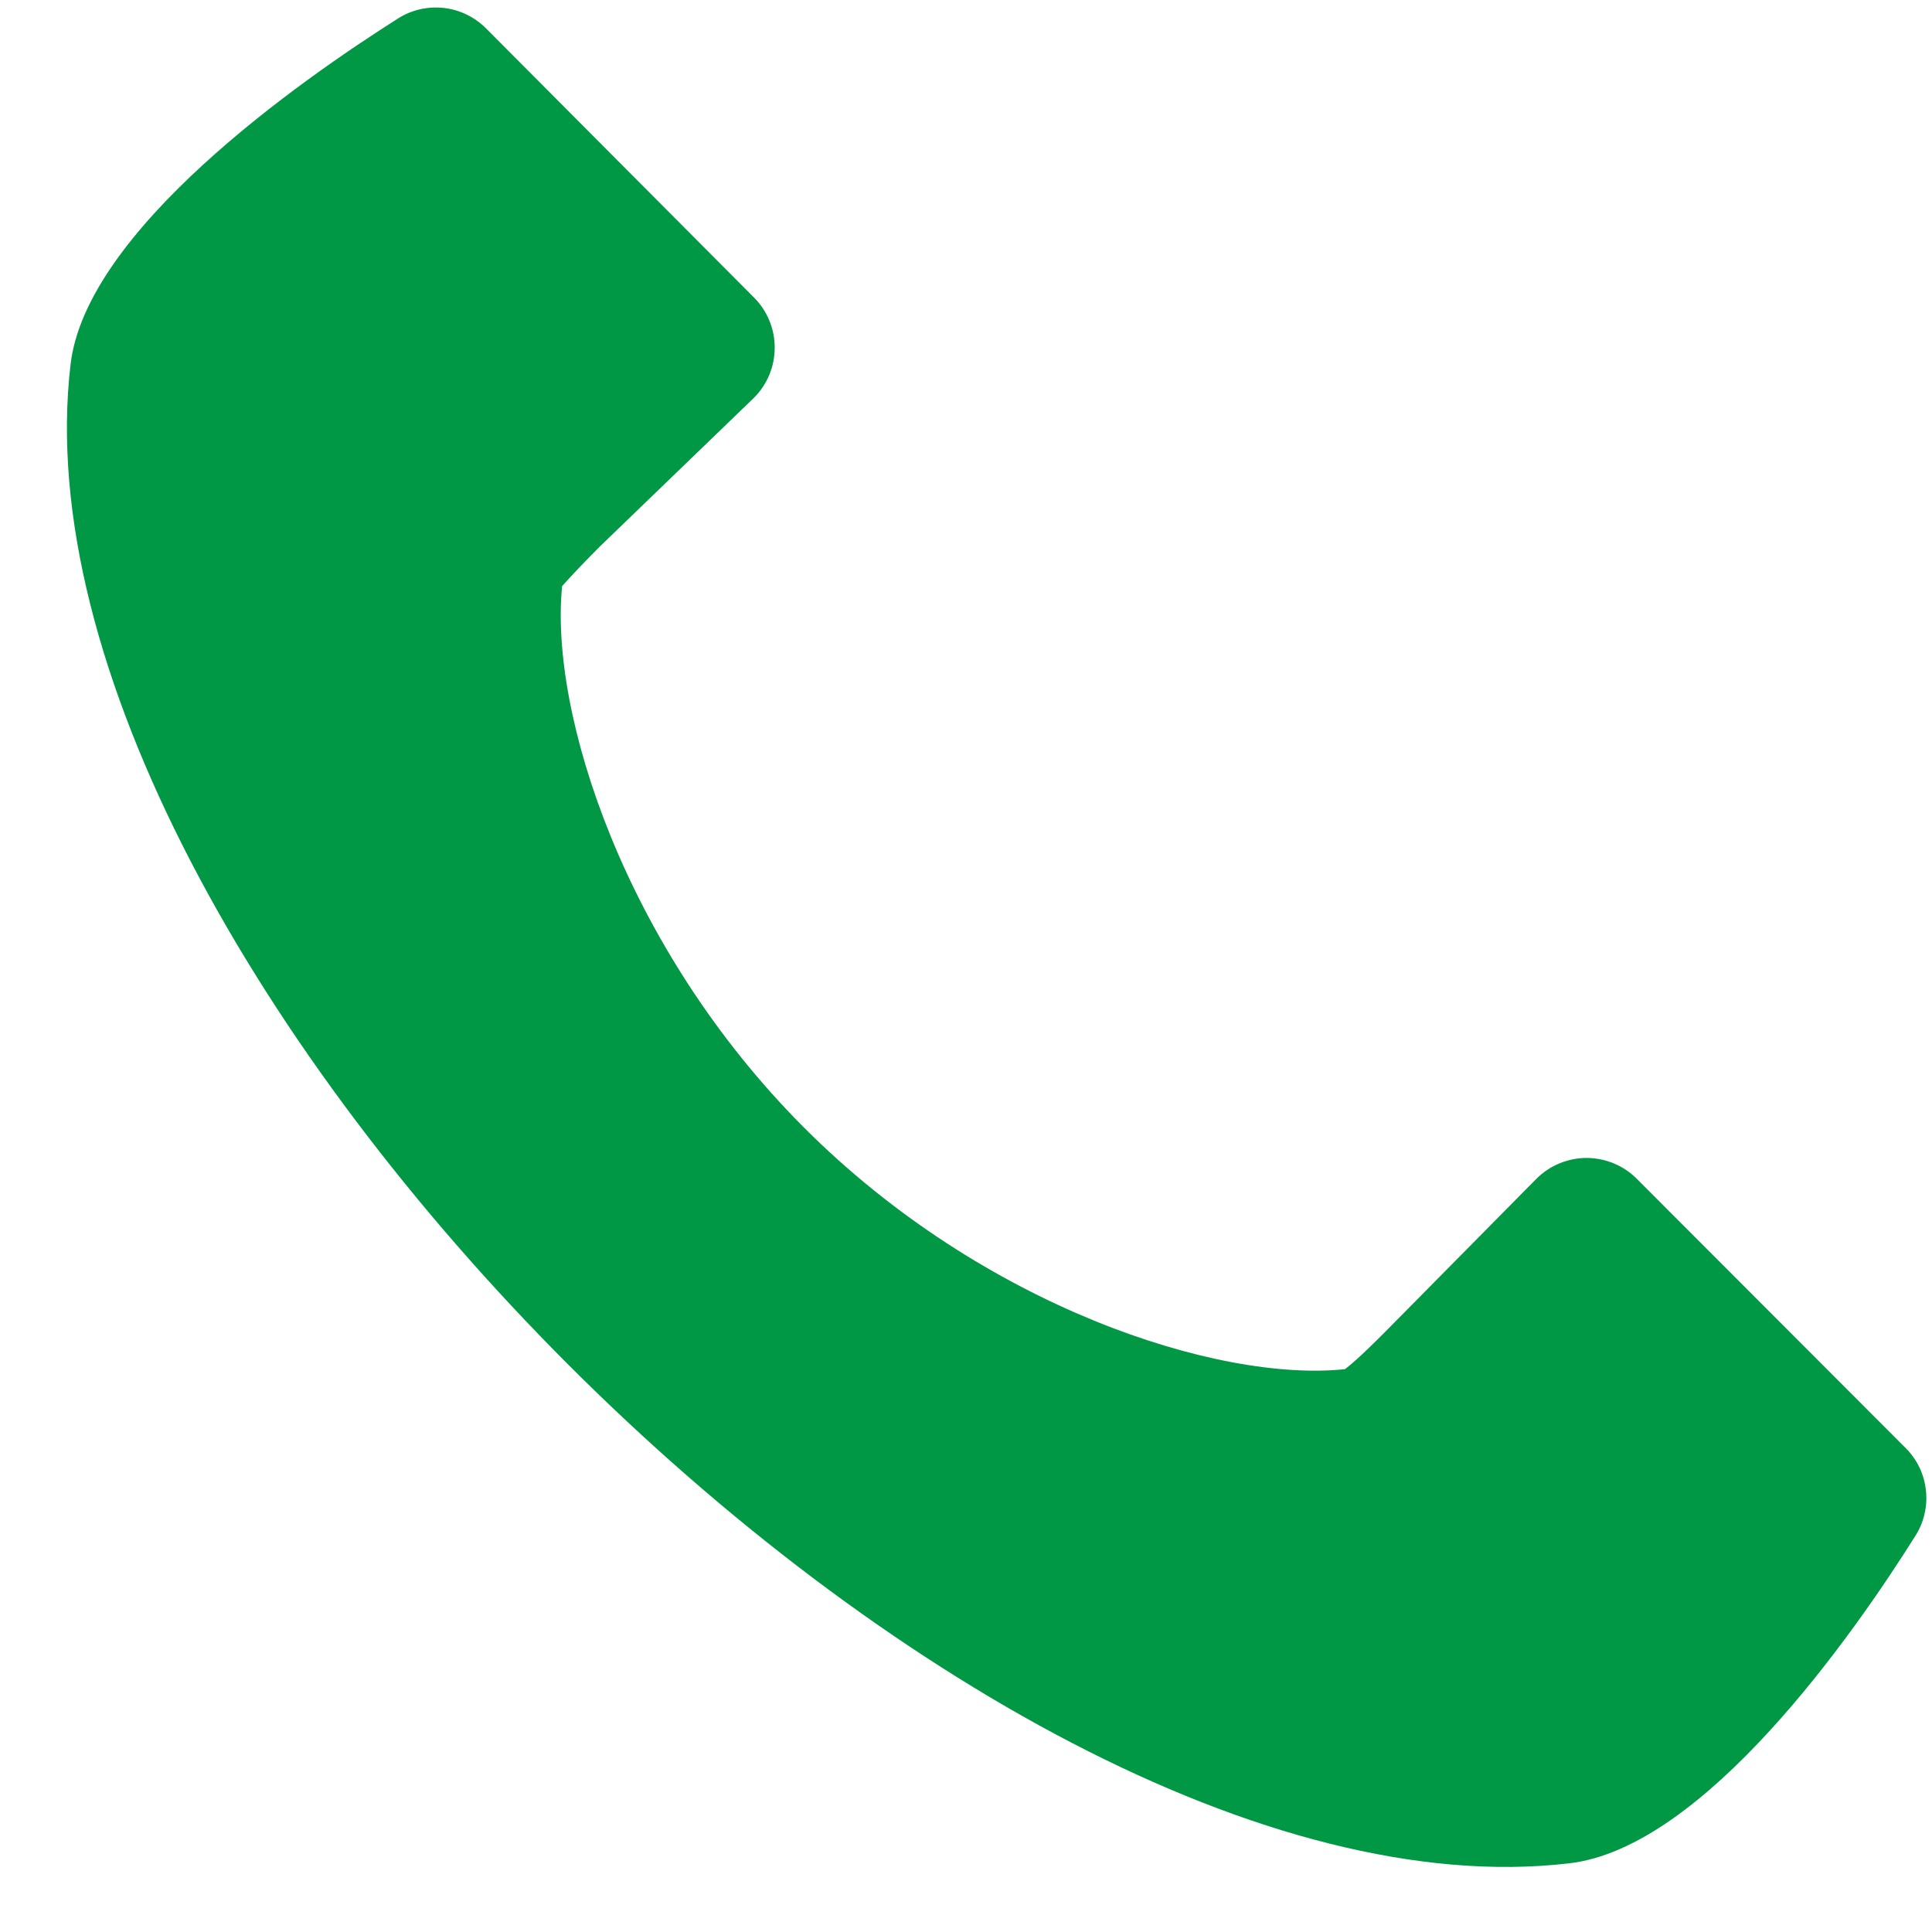 <?xml version="1.0" encoding="UTF-8"?>
<svg xmlns="http://www.w3.org/2000/svg" xmlns:xlink="http://www.w3.org/1999/xlink" width="200" zoomAndPan="magnify" viewBox="0 0 150 150" height="200" preserveAspectRatio="xMidYMid meet" version="1.0">
  <path fill="#009844" d="M 30.91 1.43 C 23.316 6.238 6.641 17.902 5.473 28.34 C 0.059 74.871 75.273 150.086 121.789 144.672 C 132.316 143.504 143.938 126.844 148.715 119.234 C 149.047 118.707 149.285 118.141 149.422 117.535 C 149.562 116.926 149.598 116.312 149.527 115.695 C 149.457 115.074 149.289 114.484 149.02 113.922 C 148.746 113.359 148.391 112.859 147.949 112.422 L 127.09 91.531 C 126.832 91.273 126.555 91.043 126.254 90.84 C 125.953 90.637 125.633 90.465 125.297 90.328 C 124.965 90.188 124.617 90.082 124.262 90.012 C 123.906 89.938 123.547 89.902 123.184 89.902 C 122.82 89.902 122.461 89.938 122.105 90.012 C 121.75 90.082 121.402 90.188 121.066 90.328 C 120.734 90.465 120.414 90.637 120.113 90.84 C 119.812 91.043 119.535 91.273 119.277 91.531 L 107.539 103.41 C 106.227 104.727 105.203 105.707 104.422 106.301 C 94.633 107.34 76.355 101.508 62.41 87.531 C 48.465 73.555 42.648 55.309 43.645 45.504 C 44.336 44.727 45.289 43.715 46.602 42.402 L 58.527 30.895 C 58.785 30.641 59.016 30.359 59.215 30.059 C 59.418 29.758 59.59 29.438 59.727 29.105 C 59.867 28.77 59.973 28.422 60.043 28.066 C 60.113 27.711 60.148 27.352 60.148 26.988 C 60.148 26.629 60.113 26.27 60.043 25.91 C 59.973 25.555 59.867 25.211 59.727 24.875 C 59.59 24.539 59.418 24.223 59.215 23.922 C 59.016 23.621 58.785 23.34 58.527 23.086 L 37.738 2.207 C 37.297 1.766 36.797 1.406 36.234 1.133 C 35.672 0.859 35.082 0.688 34.461 0.617 C 33.84 0.547 33.227 0.582 32.617 0.719 C 32.008 0.859 31.438 1.094 30.91 1.43 Z M 30.91 1.43 " fill-opacity="1" fill-rule="nonzero"></path>
</svg>
